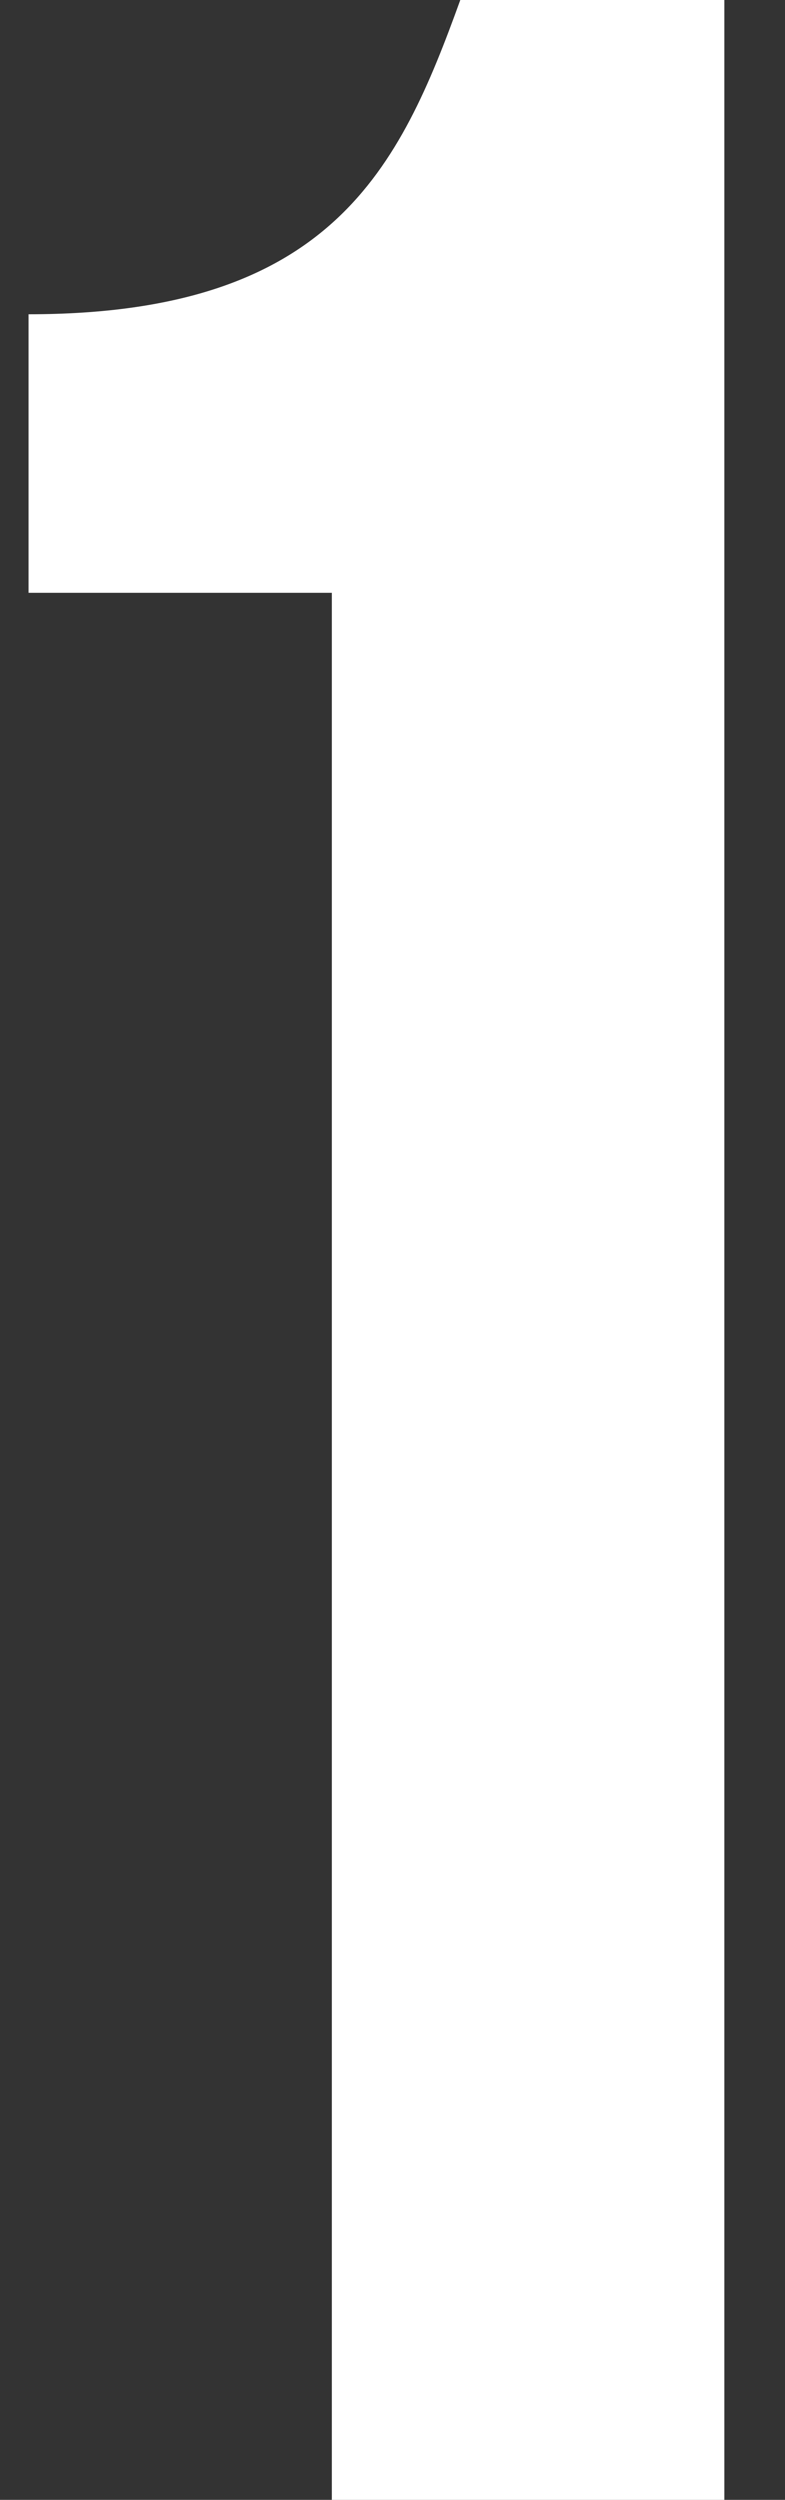 <?xml version="1.0" encoding="UTF-8"?> <svg xmlns="http://www.w3.org/2000/svg" width="11" height="35" viewBox="0 0 11 35" fill="none"><rect x="0" y="0" width="11" height="35" fill="#333333" stroke="none"/> <path d="M0.4 8.3H4.65V35H10.15V-2.38419e-06H6.45C5.6 2.35 4.65 4.4 0.4 4.4V8.3Z" fill="white"></path> </svg> 